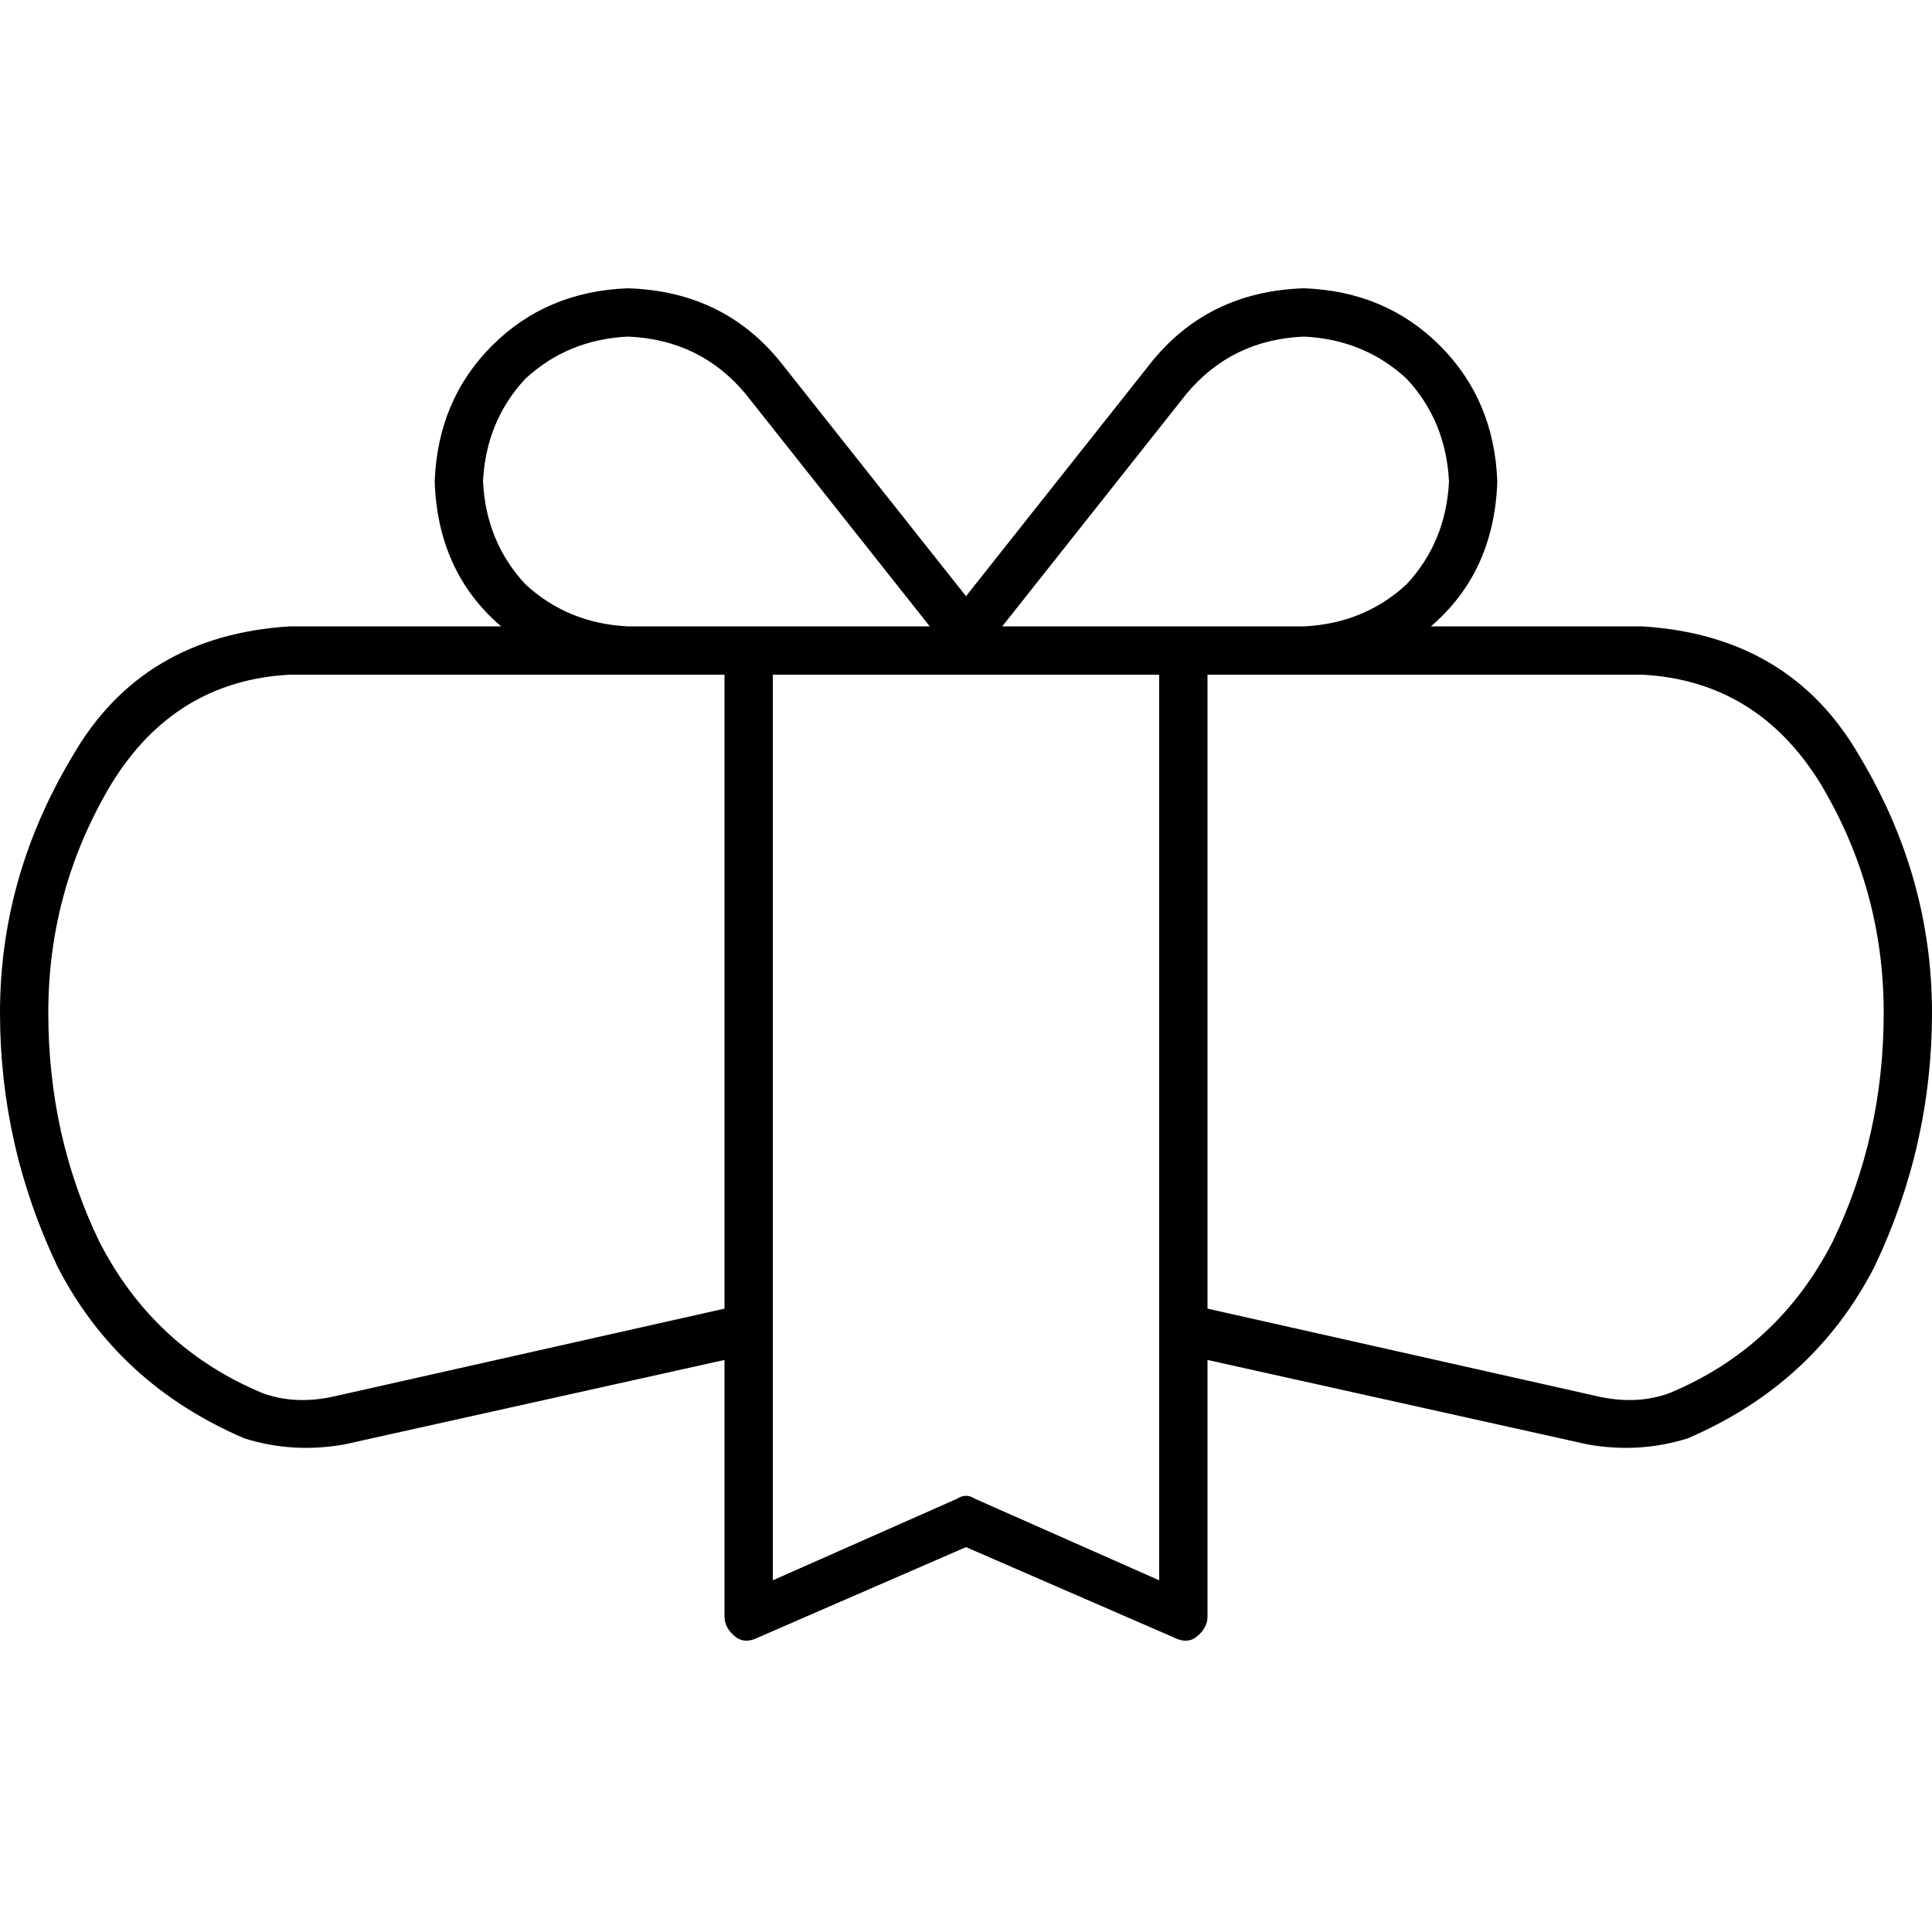 <svg xmlns="http://www.w3.org/2000/svg" viewBox="0 0 512 512">
  <path d="M 197.6 104.4 Q 185.6 90 166.4 89.2 Q 150.4 90 139.2 100.4 Q 128.8 111.6 128 127.6 Q 128.8 143.6 139.2 154.8 Q 150.4 165.2 166.4 166 L 198.4 166 L 246.4 166 L 197.6 104.4 L 197.6 104.4 Z M 132.8 166 Q 116 151.6 115.2 127.6 Q 116 106 130.4 91.6 Q 144.8 77.2 166.4 76.4 Q 192 77.2 207.2 96.4 L 256 158 L 256 158 L 304.8 96.4 L 304.8 96.4 Q 320 77.2 345.6 76.4 Q 367.2 77.2 381.6 91.6 Q 396 106 396.8 127.6 Q 396 151.6 379.2 166 L 435.2 166 L 435.2 166 Q 474.4 168.4 492.8 200.4 Q 512 232.4 512 268.4 Q 512 303.6 496.8 335.6 Q 480.8 366.8 447.2 381.2 Q 434.4 385.2 420.8 382.8 L 320 360.4 L 320 360.4 L 320 428.4 L 320 428.4 Q 320 431.6 316.8 434 Q 314.4 435.6 311.2 434 L 256 410 L 256 410 L 200.8 434 L 200.8 434 Q 197.6 435.6 195.2 434 Q 192 431.6 192 428.4 L 192 360.4 L 192 360.4 L 91.2 382.8 L 91.2 382.8 Q 77.6 385.2 64.8 381.2 Q 31.2 366.8 15.2 335.6 Q 0 303.6 0 268.4 Q 0 232.4 19.2 200.4 Q 37.6 168.4 76.8 166 L 132.8 166 L 132.8 166 Z M 192 346.8 L 192 178.8 L 192 346.8 L 192 178.8 L 166.4 178.8 L 76.8 178.8 Q 46.4 180.4 29.6 207.6 Q 12.8 235.6 12.8 268.4 Q 12.8 301.2 26.4 329.2 Q 40.8 357.2 69.6 369.2 Q 78.4 372.4 88.8 370 L 192 346.8 L 192 346.8 Z M 320 178.8 L 320 346.8 L 320 178.8 L 320 346.8 L 423.2 370 L 423.2 370 Q 433.6 372.4 442.4 369.2 Q 471.2 357.2 485.6 329.2 Q 499.2 301.2 499.2 268.4 Q 499.2 235.6 482.4 207.6 Q 465.6 180.4 435.2 178.8 L 345.6 178.8 L 320 178.8 Z M 345.6 166 Q 361.6 165.2 372.8 154.8 L 372.8 154.8 L 372.8 154.8 Q 383.2 143.6 384 127.6 Q 383.2 111.6 372.8 100.4 Q 361.6 90 345.6 89.2 Q 326.4 90 314.4 104.4 L 265.6 166 L 265.6 166 L 313.6 166 L 345.6 166 Z M 262.4 178.8 L 249.6 178.8 L 262.4 178.8 L 204.8 178.8 L 204.8 418.8 L 204.8 418.8 L 253.6 397.2 L 253.6 397.2 Q 256 395.6 258.4 397.2 L 307.2 418.8 L 307.2 418.8 L 307.2 178.8 L 307.2 178.8 L 262.4 178.8 L 262.4 178.8 Z" />
</svg>